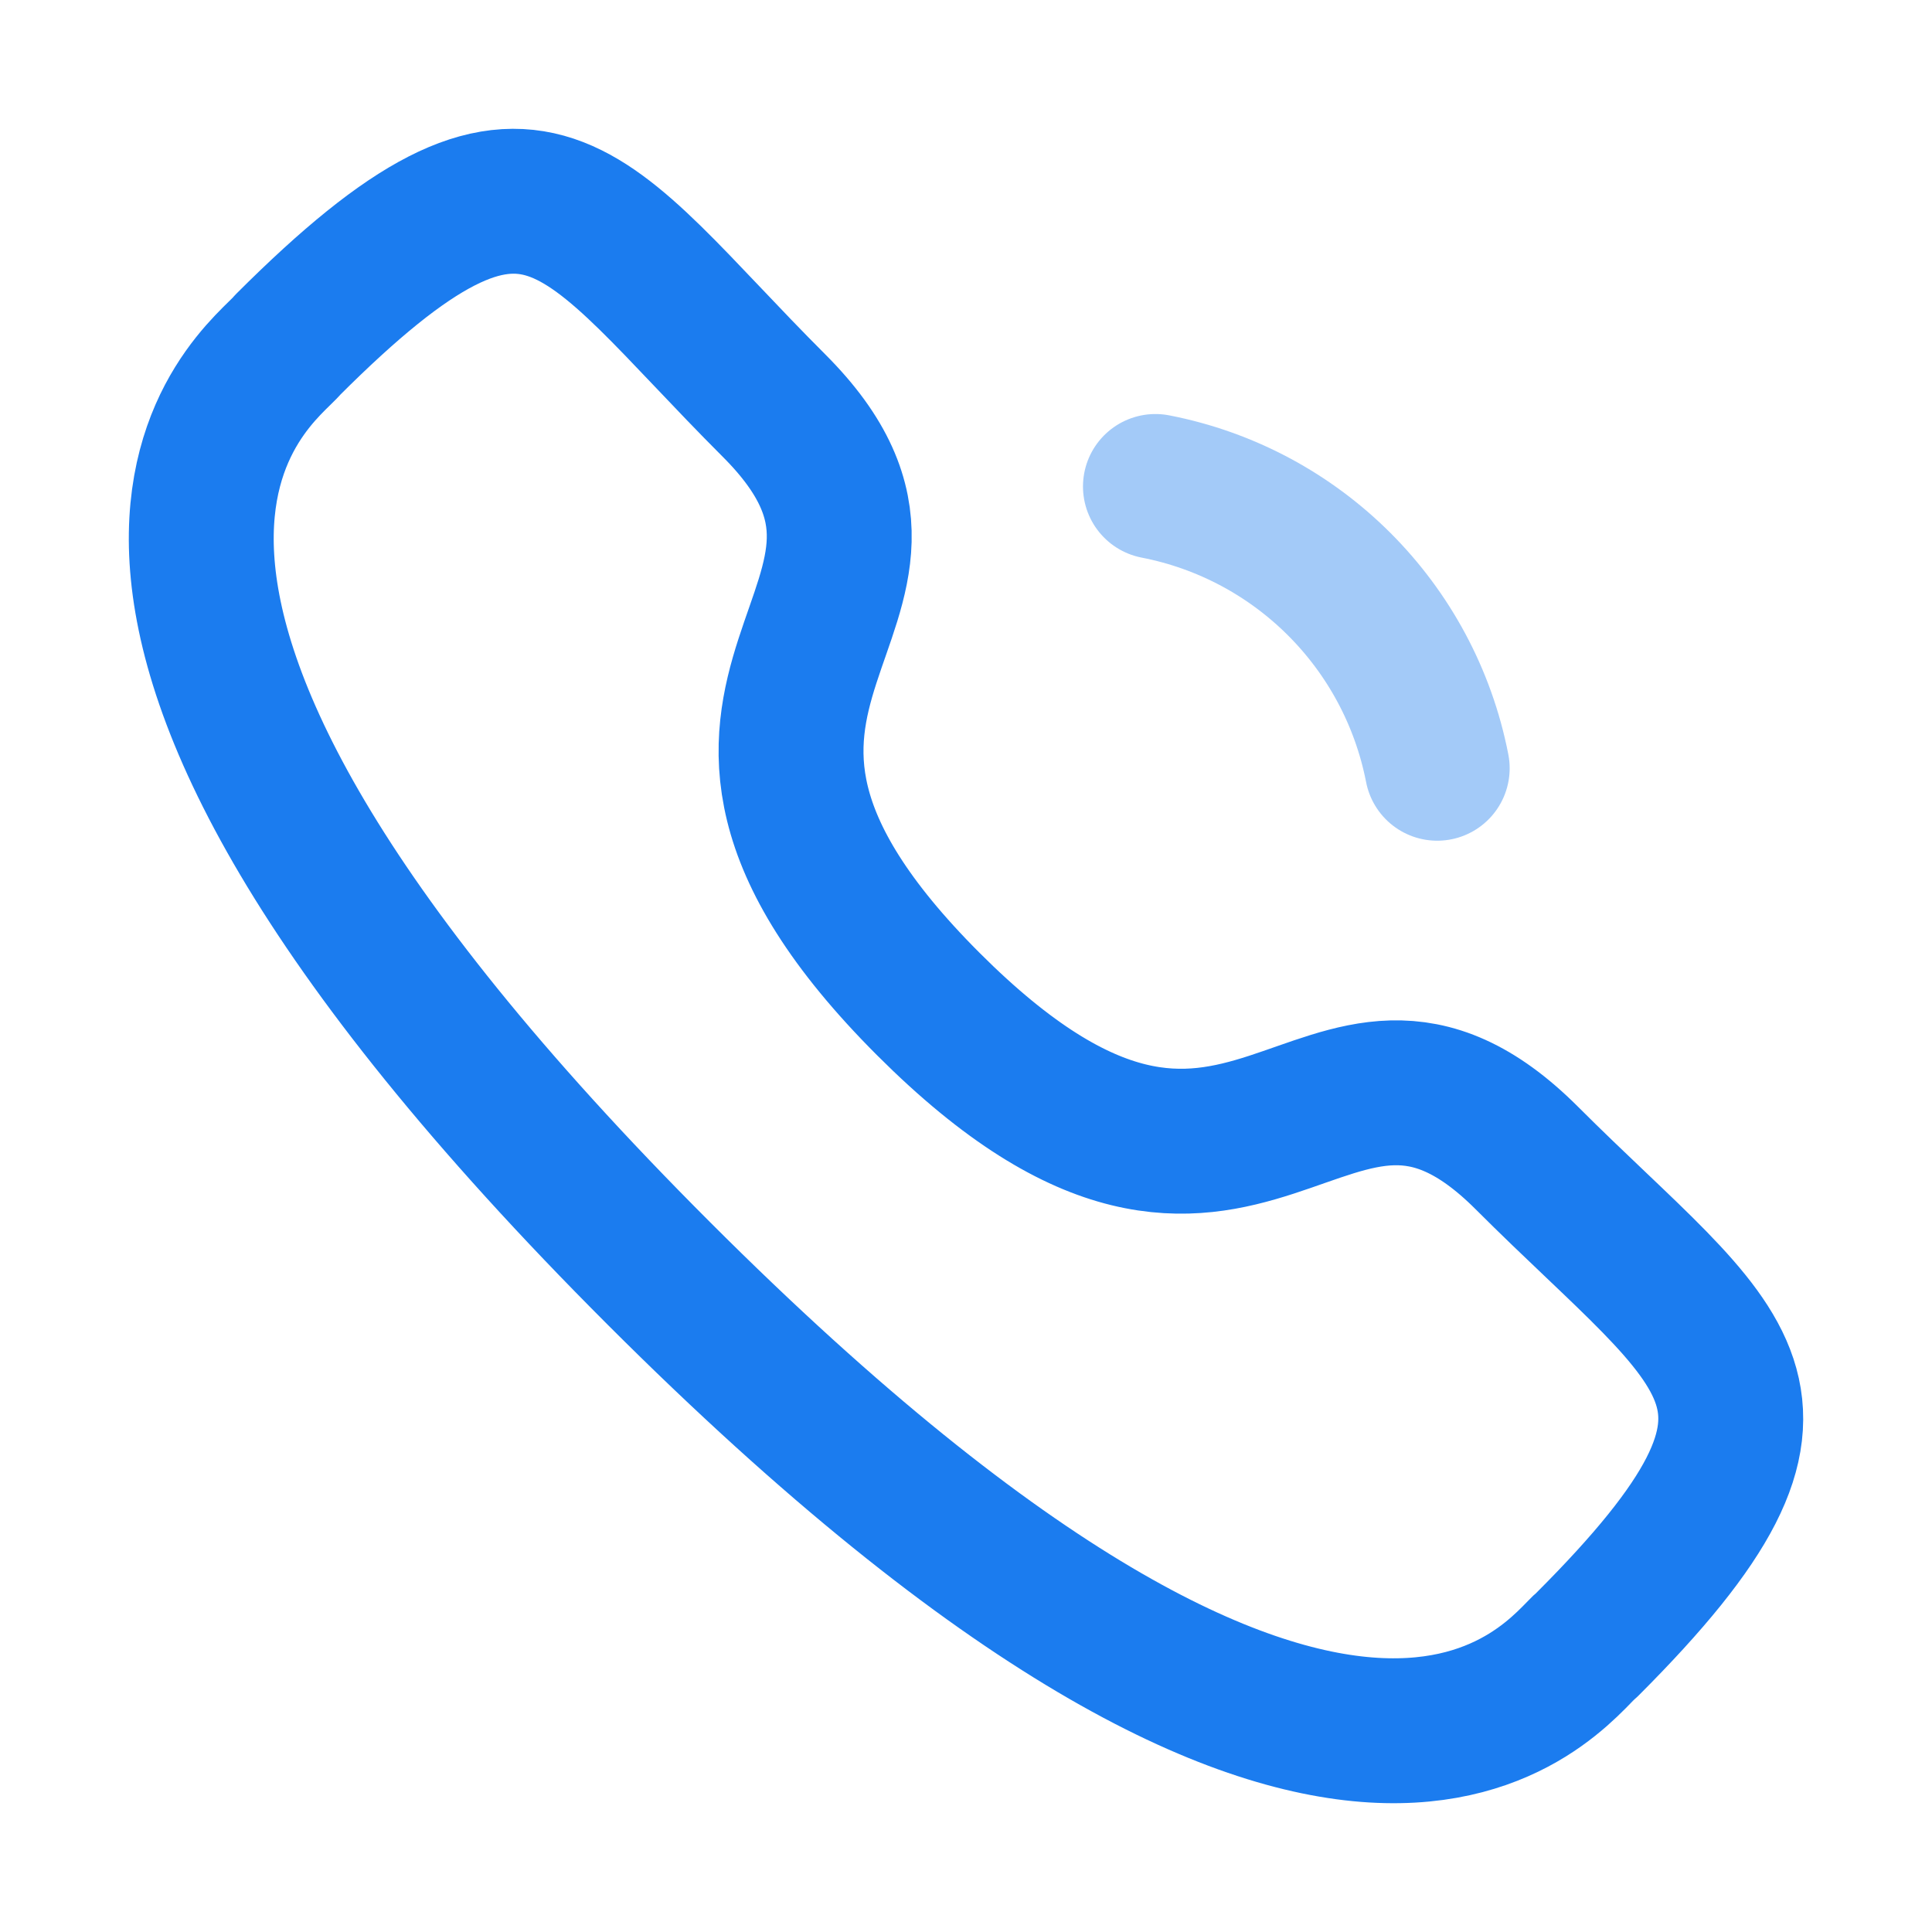 <svg width="20" height="20" viewBox="0 0 20 20" fill="none" xmlns="http://www.w3.org/2000/svg">
<path fill-rule="evenodd" clip-rule="evenodd" d="M9.61 10.394C12.934 13.717 13.688 9.872 15.805 11.987C17.845 14.027 19.018 14.436 16.433 17.021C16.109 17.281 14.052 20.412 6.821 13.183C-0.411 5.953 2.718 3.894 2.978 3.57C5.57 0.978 5.972 2.158 8.012 4.198C10.129 6.314 6.286 7.07 9.61 10.394Z" stroke="#1B7CEF" stroke-width="1.5" stroke-linecap="round" stroke-linejoin="round"/>
<path opacity="0.4" d="M11.961 5.036C13.437 5.323 14.59 6.477 14.878 7.953" stroke="#1B7CEF" stroke-width="1.5" stroke-linecap="round" stroke-linejoin="round"/>
</svg>
